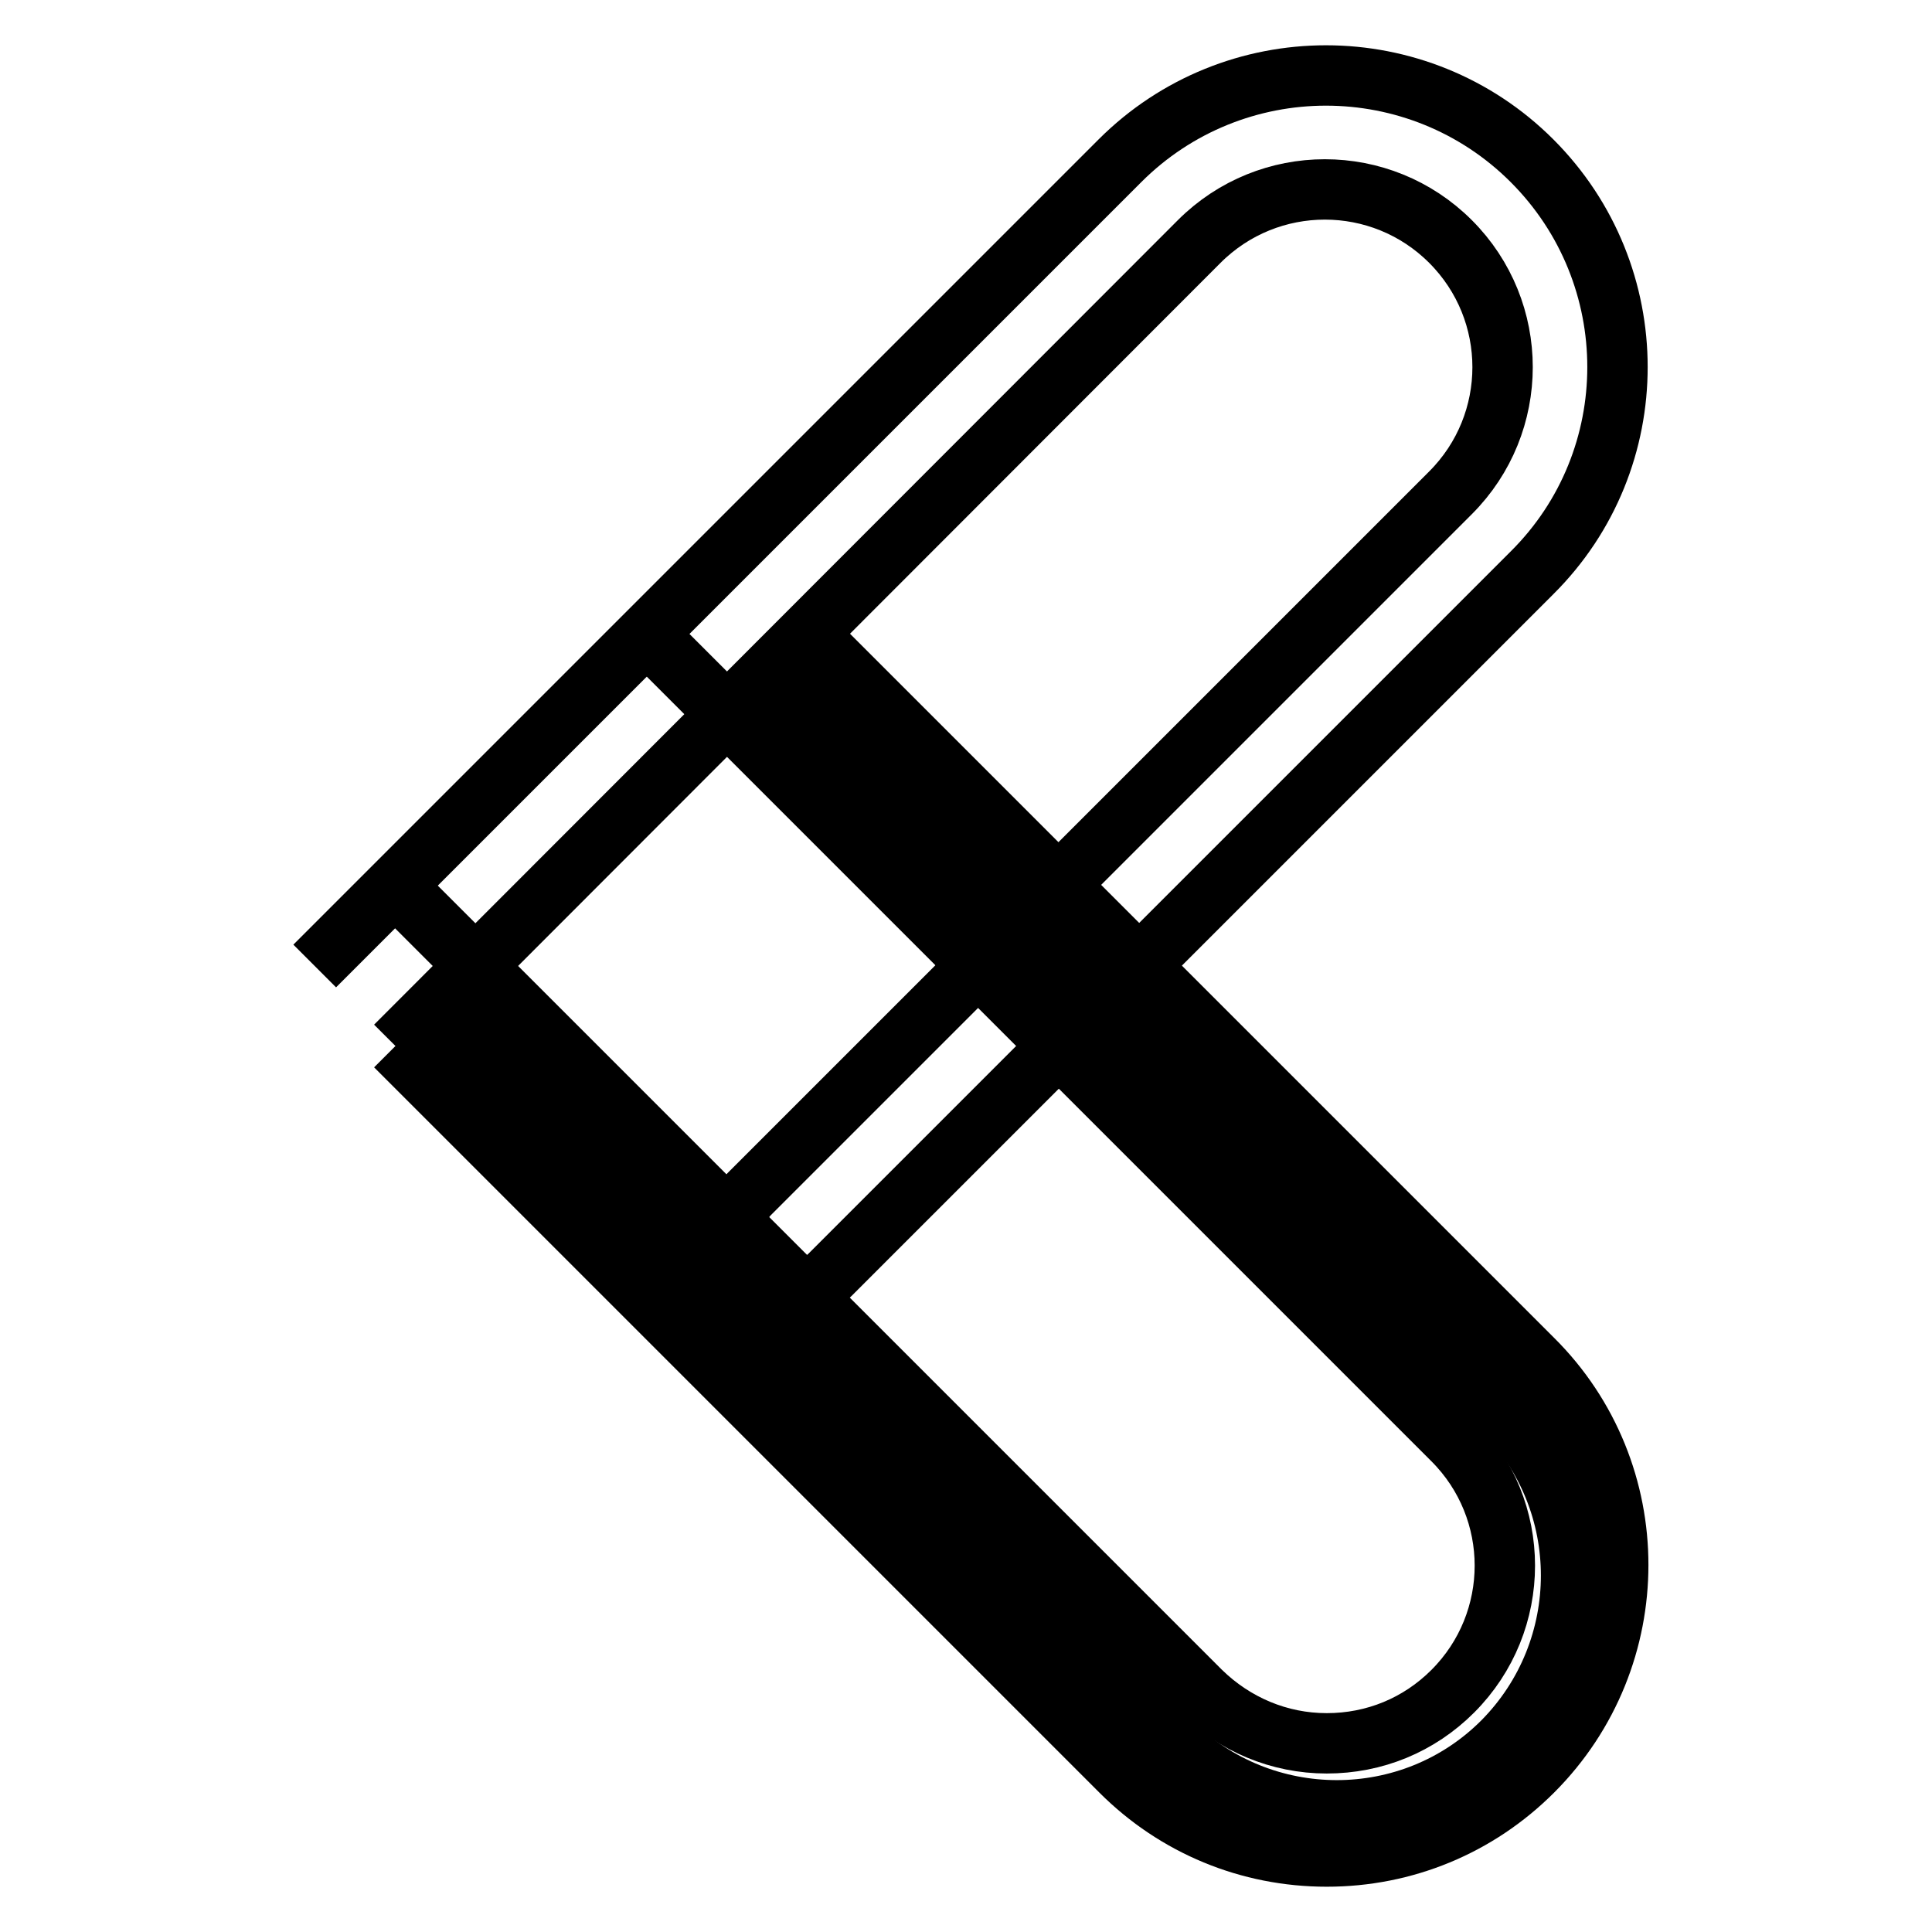 <?xml version="1.0" encoding="utf-8"?>
<!-- Svg Vector Icons : http://www.onlinewebfonts.com/icon -->
<!DOCTYPE svg PUBLIC "-//W3C//DTD SVG 1.1//EN" "http://www.w3.org/Graphics/SVG/1.1/DTD/svg11.dtd">
<svg version="1.1" xmlns="http://www.w3.org/2000/svg" xmlns:xlink="http://www.w3.org/1999/xlink" x="0px" y="0px" viewBox="0 0 256 256" enable-background="new 0 0 256 256" xml:space="preserve">
<g> <path stroke-width="8" fill-opacity="0" stroke="#000000"  d="M41.7,128L148.4,21.3c7.5-7.5,17.4-11.3,27.3-11.3c9.9,0,19.8,3.8,27.3,11.3c15.1,15.1,15.1,39.6,0,54.6 l-93,93c-2.9,2.9-7.7,2.9-10.7,0c-2.9-2.9-2.9-7.7,0-10.7l92.9-92.9c9.2-9.2,9.2-24.1,0-33.3c-9.2-9.2-24.1-9.2-33.3,0L52.4,138.6" /> <path stroke-width="8" fill-opacity="0" stroke="#000000"  d="M101.6,89.3l97.5,97.5c12.1,12.1,12.1,31.8,0,44c-12.1,12.1-31.8,12.1-44,0l-97.5-97.4"/> <path stroke-width="8" fill-opacity="0" stroke="#000000"  d="M52.4,138.6l96.1,96.1c7.3,7.3,17,11.3,27.3,11.3c10.3,0,20-4,27.3-11.3c15.1-15.1,15.1-39.6,0-54.6L107,84  M85.7,84l5,5l5.7,5.7l96.1,96.1c9.2,9.2,9.2,24.1,0,33.3c-4.5,4.5-10.4,6.9-16.7,6.9c-6.3,0-12.2-2.5-16.7-6.9l-96-96l-5.9-5.9 l-4.8-4.8"/></g>
</svg>